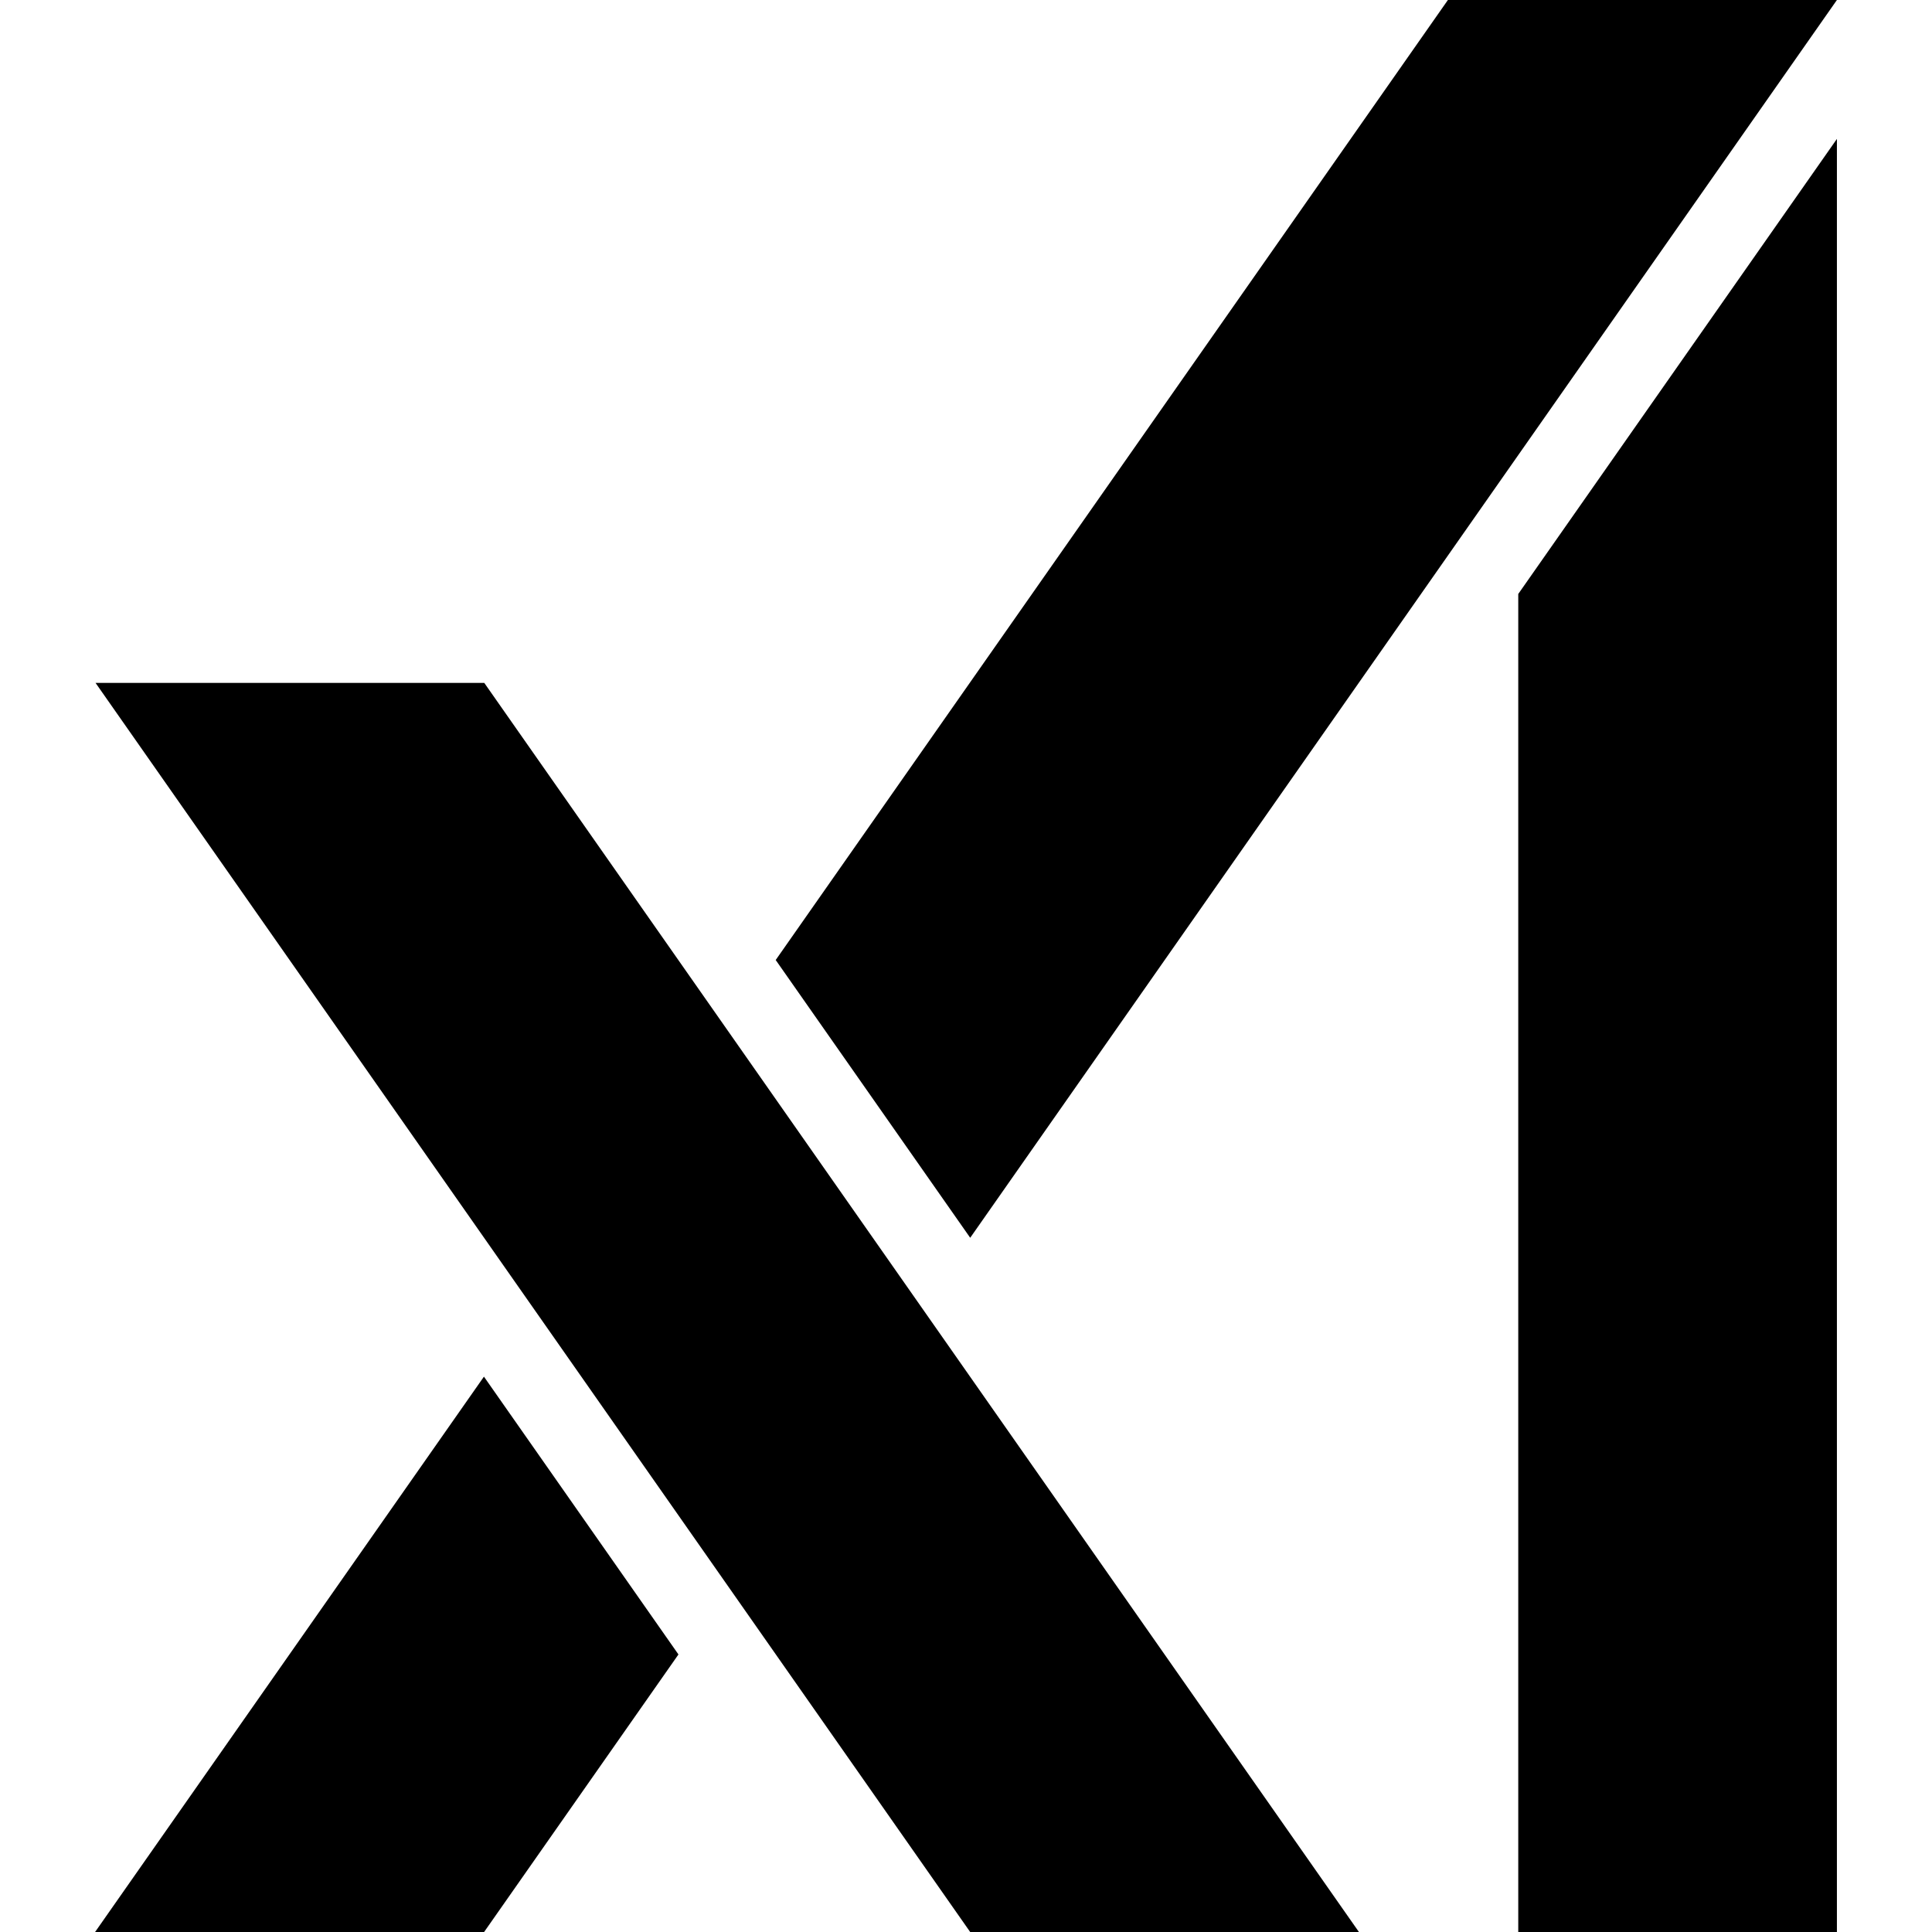 <svg xmlns="http://www.w3.org/2000/svg" viewBox="226.69 196.85 546.62 606.3" width="32" height="32">
    <g>
        <polygon fill="#000" points="226.83 411.15 501.31 803.15 623.31 803.15 348.82 411.15 226.83 411.15"></polygon>
        <polygon fill="#000" points="348.72 628.87 226.69 803.15 348.77 803.15 409.76 716.05 348.72 628.87"></polygon>
        <polygon fill="#000" points="651.23 196.85 440.28 498.12 501.32 585.29 773.31 196.85 651.23 196.85"></polygon>
        <polygon fill="#000" points="673.31 383.25 673.31 803.15 773.31 803.15 773.31 240.44 673.31 383.25"></polygon>
    </g>
</svg>
